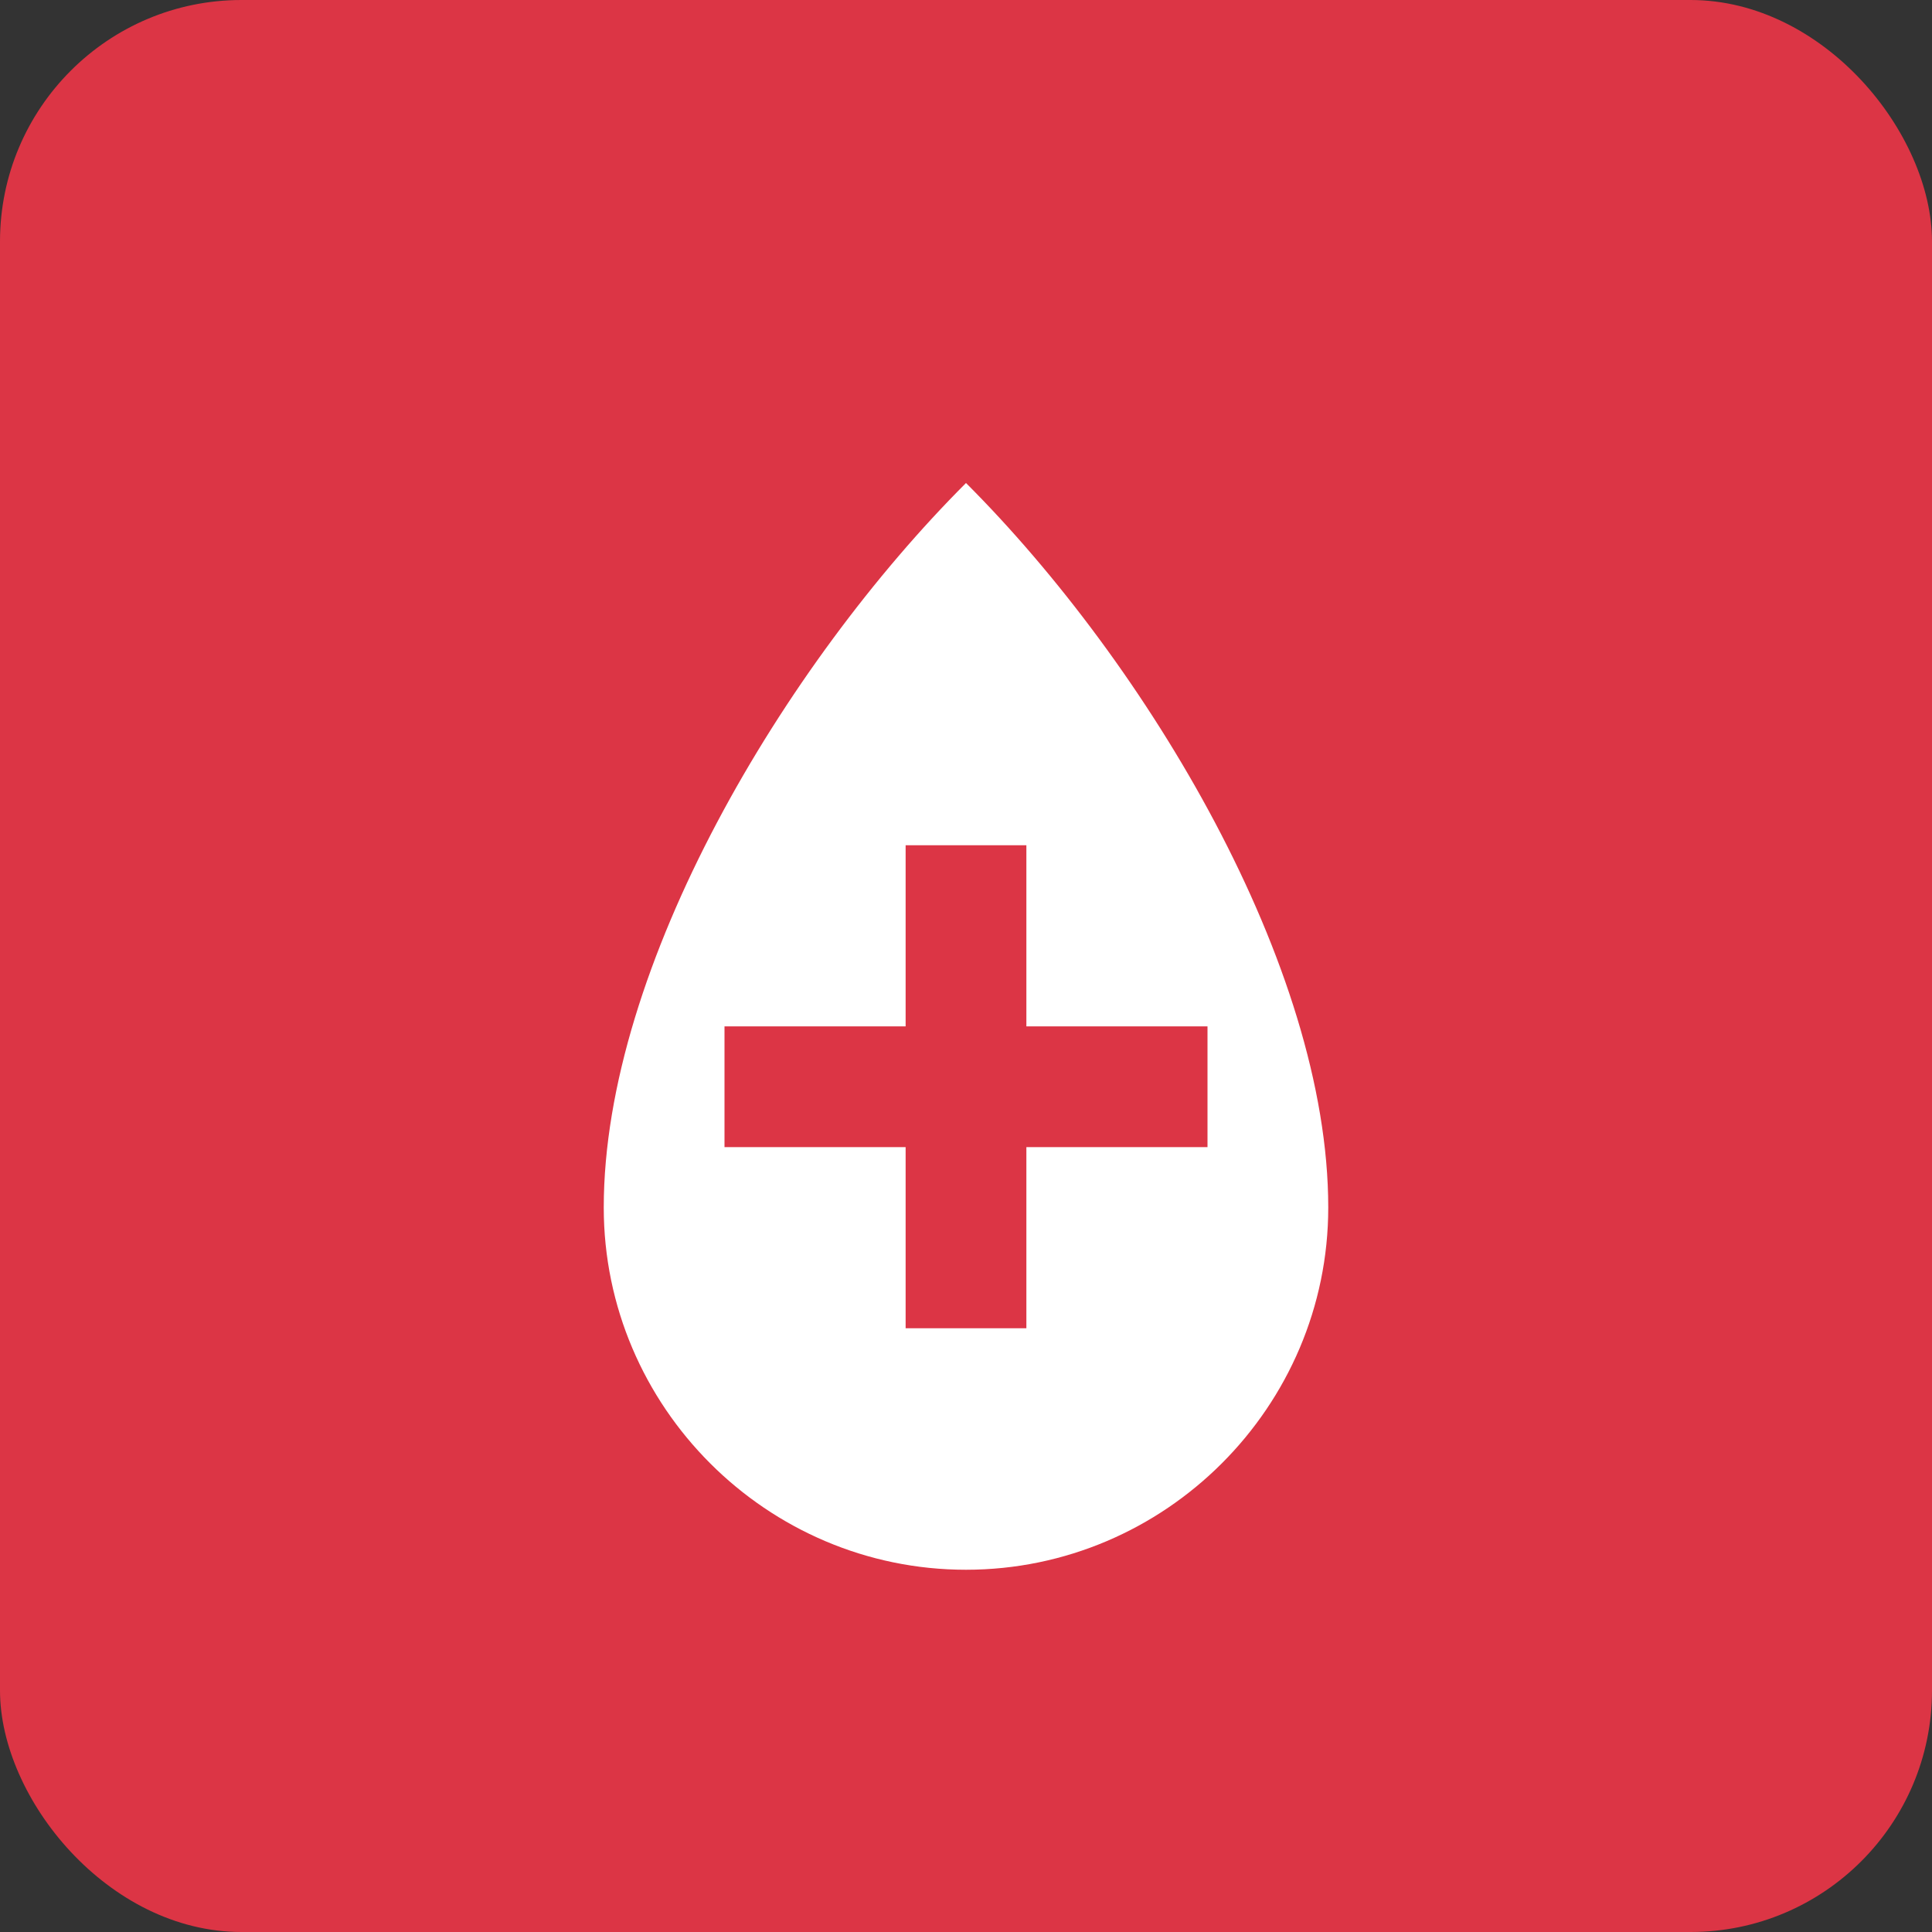 <svg xmlns="http://www.w3.org/2000/svg" viewBox="0 0 32 32" width="32" height="32">
  <rect x="0" y="0" width="32" height="32" fill="#333333" stroke="none"/>
  <rect width="32" height="32" fill="#dc3545" rx="4"/>
  <g transform="translate(16,16)">
    <!-- Blood drop shape -->
    <path d="M0,-8 C-3,-5 -6,0 -6,4 C-6,7.3 -3.3,10 0,10 C3.3,10 6,7.3 6,4 C6,0 3,-5 0,-8 Z" fill="white"/>
    <!-- Cross inside -->
    <rect x="-1" y="-2" width="2" height="8" fill="#dc3545"/>
    <rect x="-4" y="1" width="8" height="2" fill="#dc3545"/>
  </g>
</svg>
